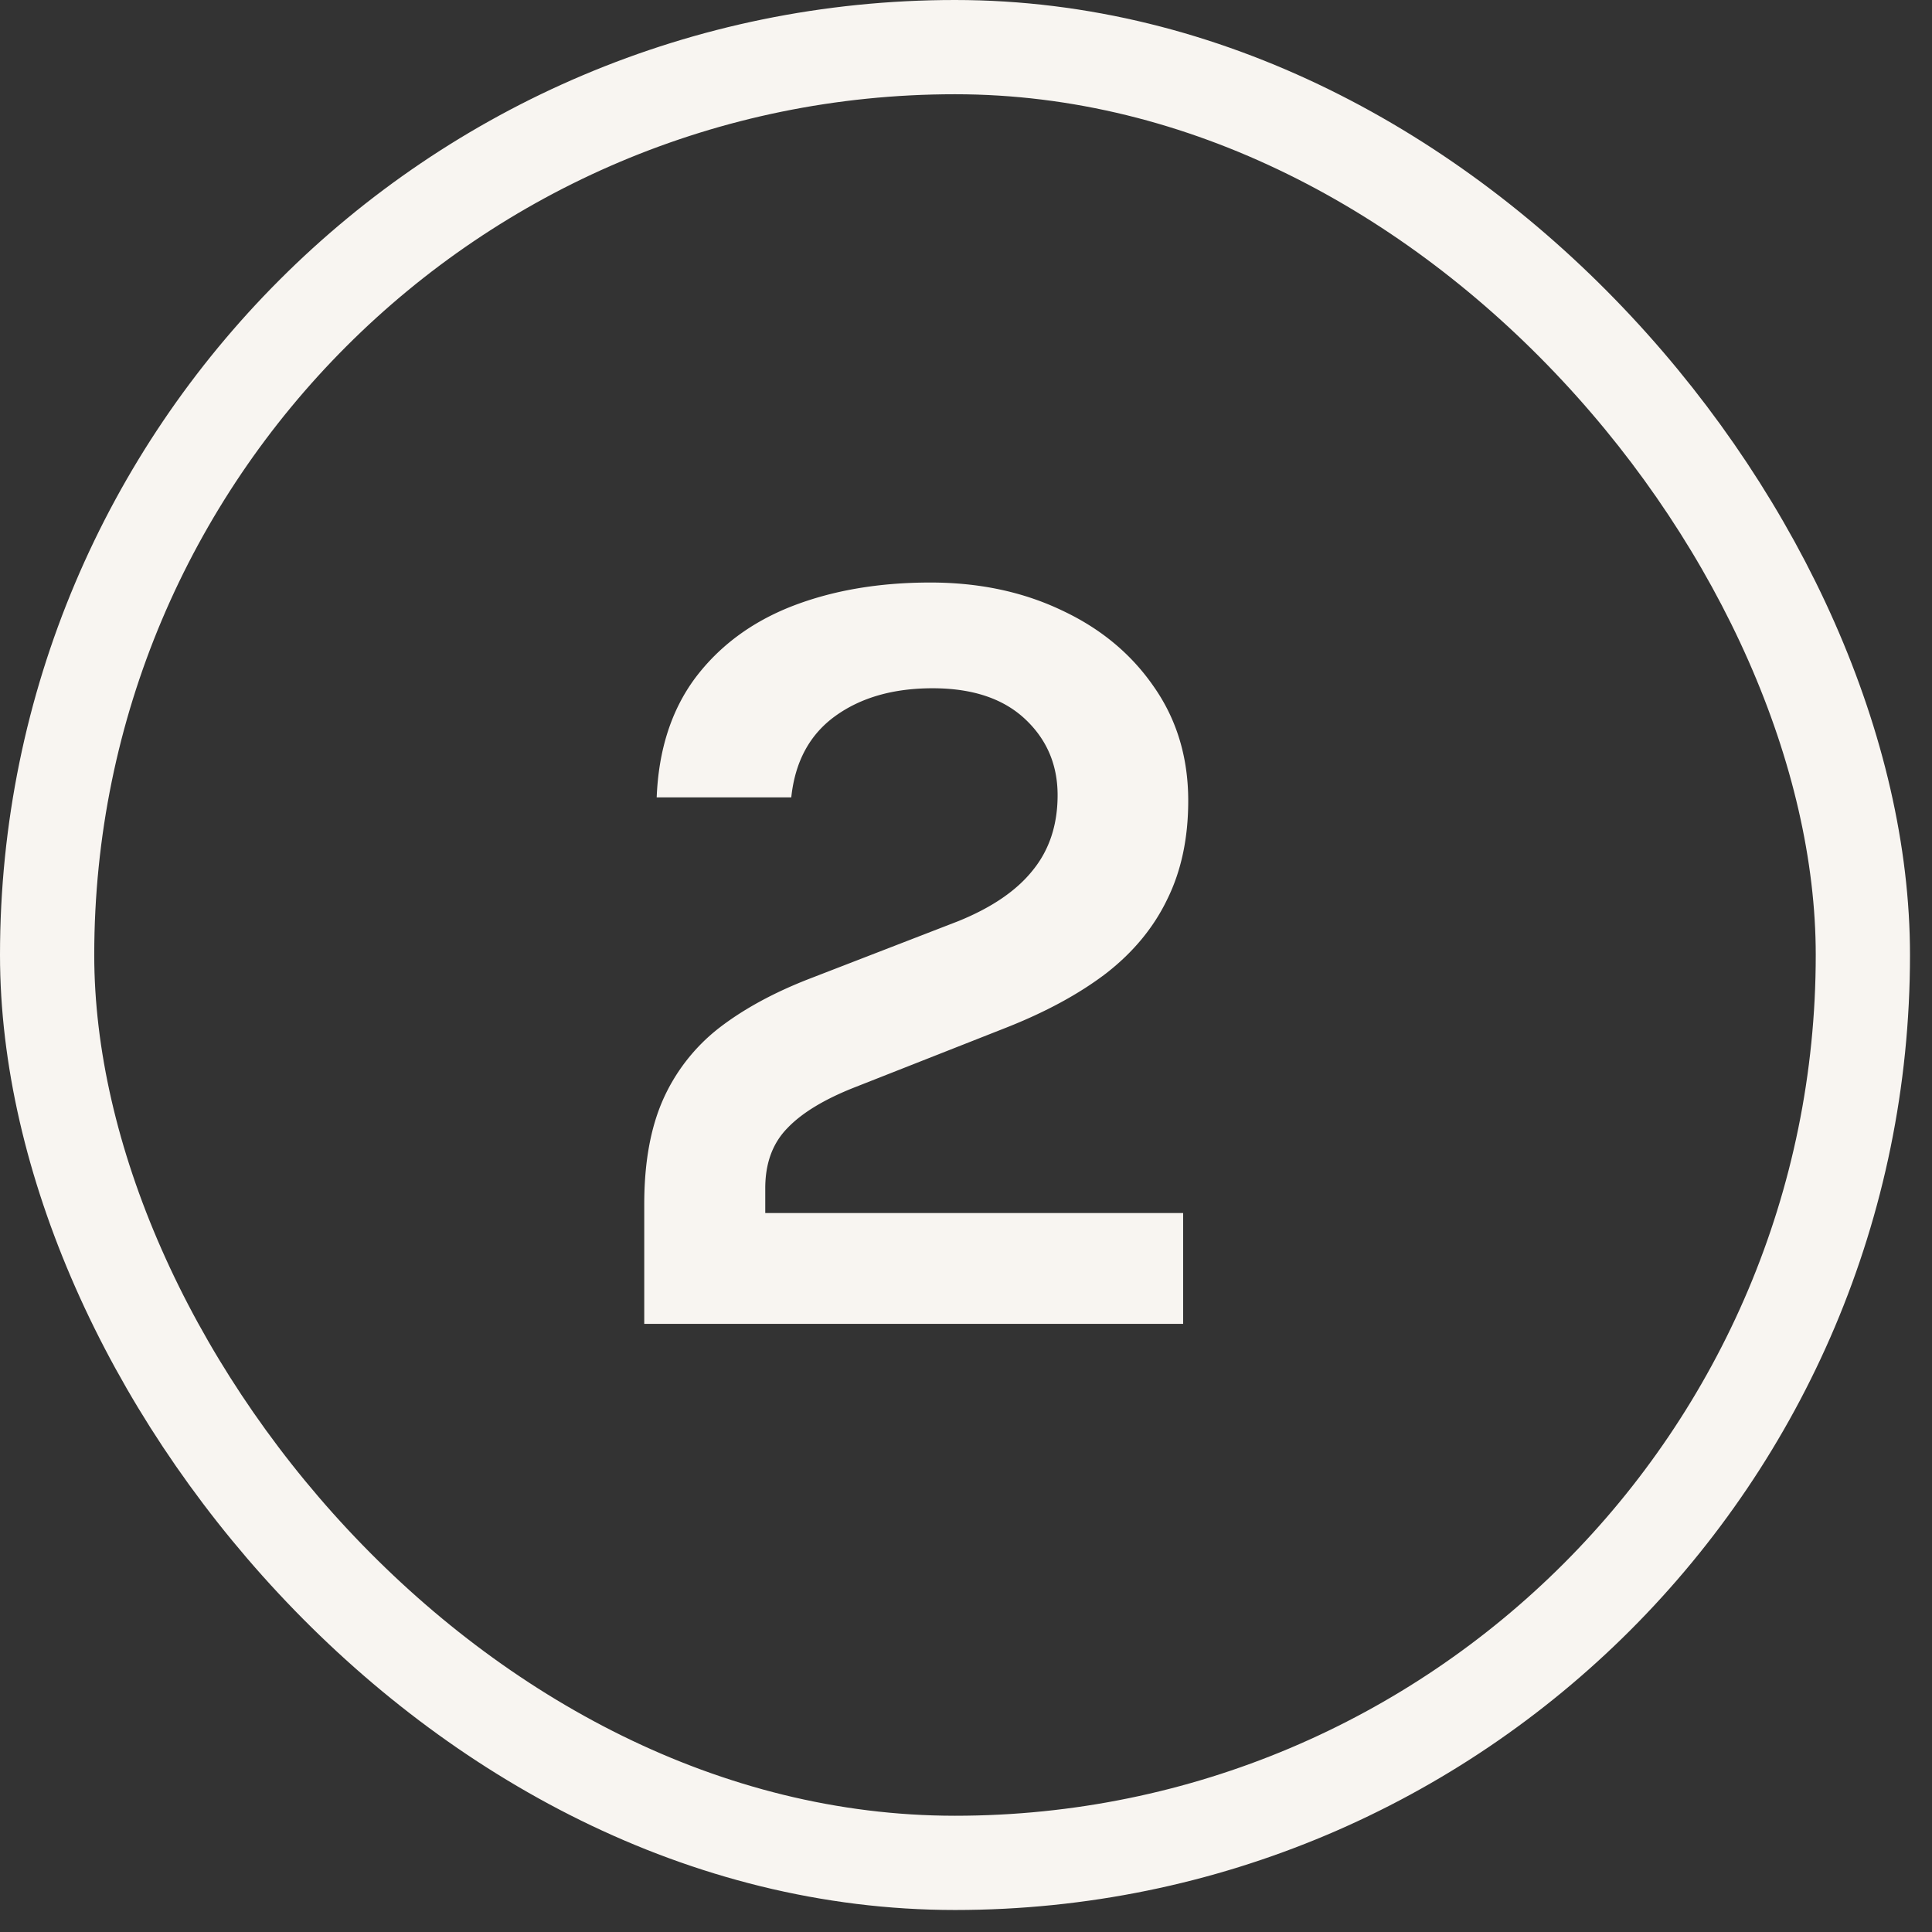 <svg xmlns="http://www.w3.org/2000/svg" width="41" height="41" fill="none"><rect width="100%" height="100%" fill="#333333" stroke="none"/><rect width="38.533" height="38.533" x="1" y="1" stroke="#F8F5F1" stroke-width="2" rx="19.267"/><path fill="#F8F5F1" d="M13.672 28.094V25.55c0-.872.132-1.608.396-2.208a3.967 3.967 0 0 1 1.188-1.524c.528-.408 1.176-.76 1.944-1.056l3.132-1.212c.712-.288 1.24-.648 1.584-1.08.352-.432.528-.964.528-1.596 0-.648-.232-1.188-.696-1.62-.464-.432-1.116-.648-1.956-.648-.832 0-1.52.196-2.064.588-.544.392-.856.968-.936 1.728h-2.856c.04-1.008.312-1.852.816-2.532.512-.68 1.196-1.188 2.052-1.524.864-.336 1.844-.504 2.94-.504 1.032 0 1.96.196 2.784.588.824.384 1.476.924 1.956 1.62.488.696.732 1.504.732 2.424 0 .792-.148 1.488-.444 2.088-.288.6-.72 1.124-1.296 1.572-.576.44-1.292.828-2.148 1.164l-3.168 1.248c-.656.256-1.14.548-1.452.876-.312.32-.468.744-.468 1.272v.528h8.868v2.352H13.672Z"/></svg>